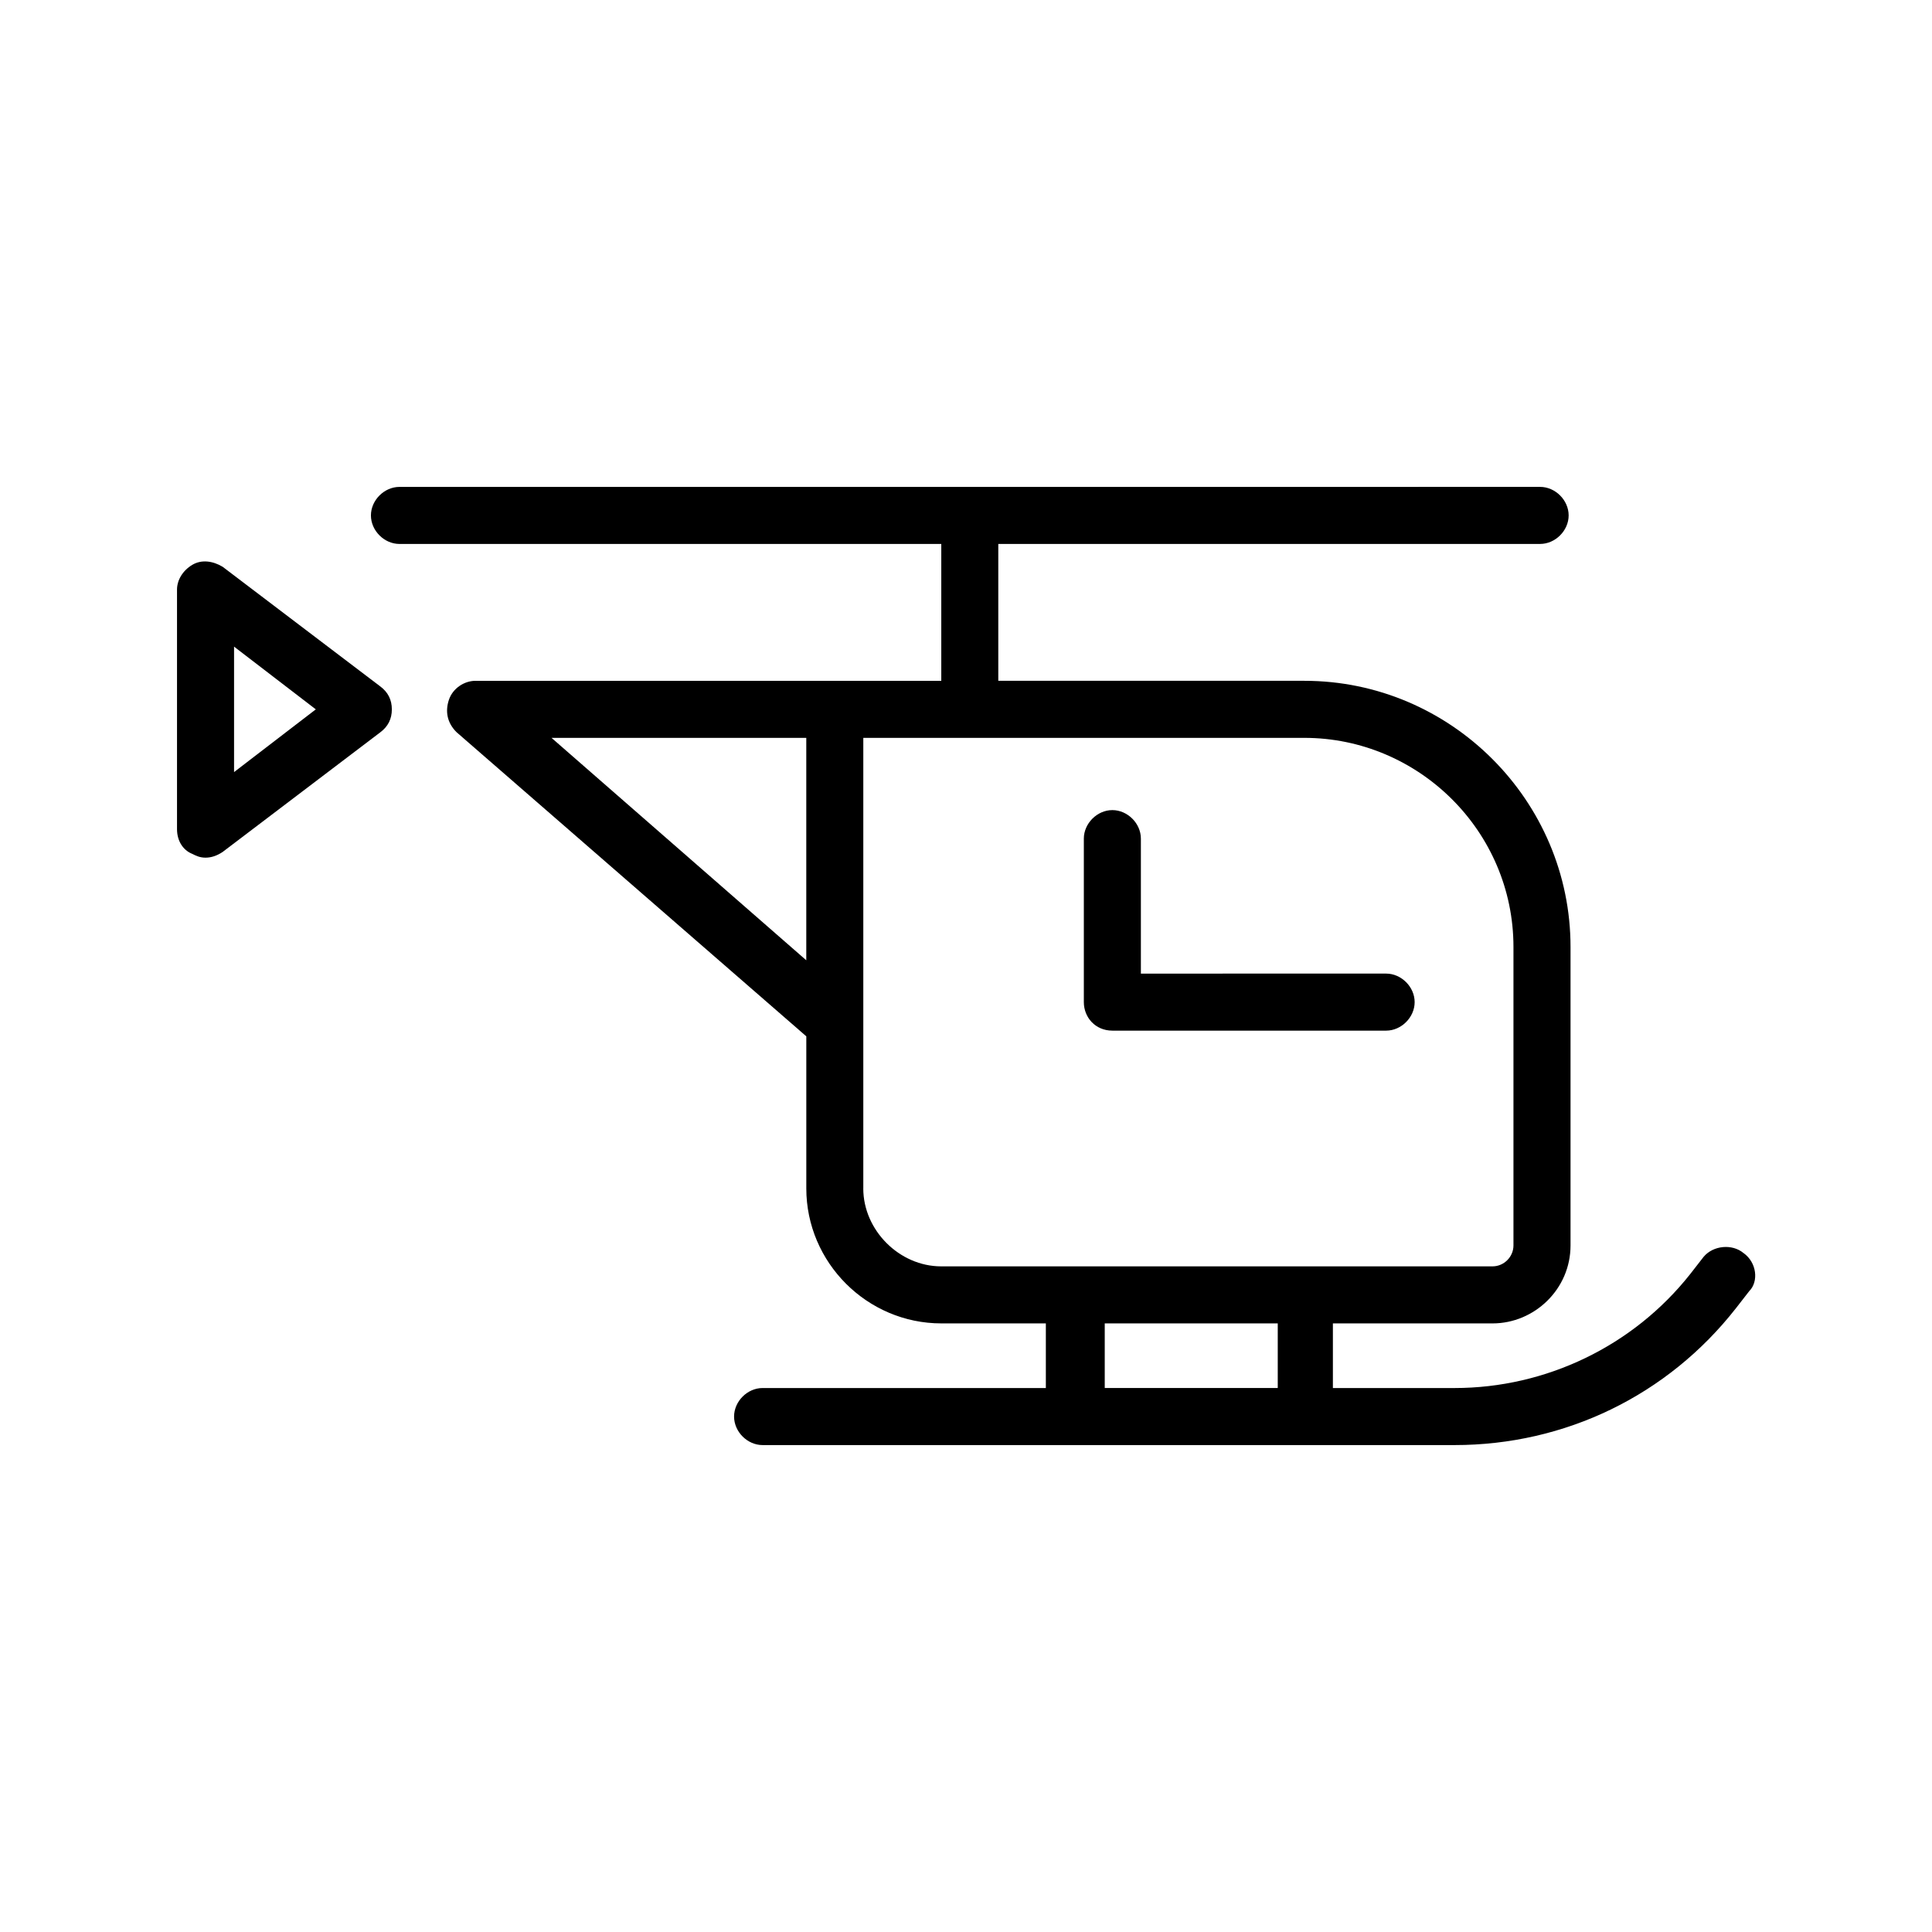 <?xml version="1.0" encoding="UTF-8"?>
<!-- The Best Svg Icon site in the world: iconSvg.co, Visit us! https://iconsvg.co -->
<svg fill="#000000" width="800px" height="800px" version="1.1" viewBox="144 144 512 512" xmlns="http://www.w3.org/2000/svg">
 <g>
  <path d="m244.82 325.94-41.816-31.738c-2.519-1.512-5.543-2.016-8.062-0.504-2.519 1.512-4.031 4.031-4.031 6.551v63.48c0 3.023 1.512 5.543 4.031 6.551 1.008 0.504 2.016 1.008 3.527 1.008 1.512 0 3.023-0.504 4.535-1.512l41.816-31.738c2.016-1.512 3.023-3.527 3.023-6.047 0-2.523-1.008-4.539-3.023-6.051zm-38.793 22.672v-33.25l21.664 16.625z"/>
  <path d="m606.05 476.07c-3.023-2.519-8.062-2.016-10.578 1.008l-3.527 4.535c-15.113 19.145-38.289 30.23-62.473 30.23h-32.242v-17.129h42.32c11.082 0 20.656-9.07 20.656-20.656v-79.102c0-38.793-31.738-70.535-70.535-70.535h-81.113v-36.273h143.59c4.031 0 7.559-3.527 7.559-7.559s-3.527-7.559-7.559-7.559l-302.29 0.004c-4.031 0-7.559 3.527-7.559 7.559s3.527 7.559 7.559 7.559h143.59v36.27h-123.43c-3.023 0-6.047 2.016-7.055 5.039-1.008 3.023-0.504 6.047 2.016 8.566l92.699 80.609v40.305c0 19.648 16.121 35.77 35.77 35.77h27.711v17.129h-75.066c-4.031 0-7.559 3.527-7.559 7.559s3.527 7.559 7.559 7.559h183.39c29.223 0 56.426-13.098 74.562-36.273l3.527-4.535c2.519-2.519 2.016-7.559-1.512-10.078zm-315.89-136.53h67.512v58.945zm82.625 119.4v-119.4h116.88c30.23 0 55.418 24.688 55.418 55.418v79.098c0 3.023-2.519 5.543-5.543 5.543h-146.11c-11.082 0-20.652-9.574-20.652-20.656zm63.984 35.77h45.848v17.129h-45.848z"/>
  <path d="m438.79 417.13h72.547c4.031 0 7.559-3.527 7.559-7.559s-3.527-7.559-7.559-7.559l-64.992 0.004v-35.77c0-4.031-3.527-7.559-7.559-7.559s-7.559 3.527-7.559 7.559v43.328c0.004 4.027 3.027 7.555 7.562 7.555z"/>
 </g>
</svg>
